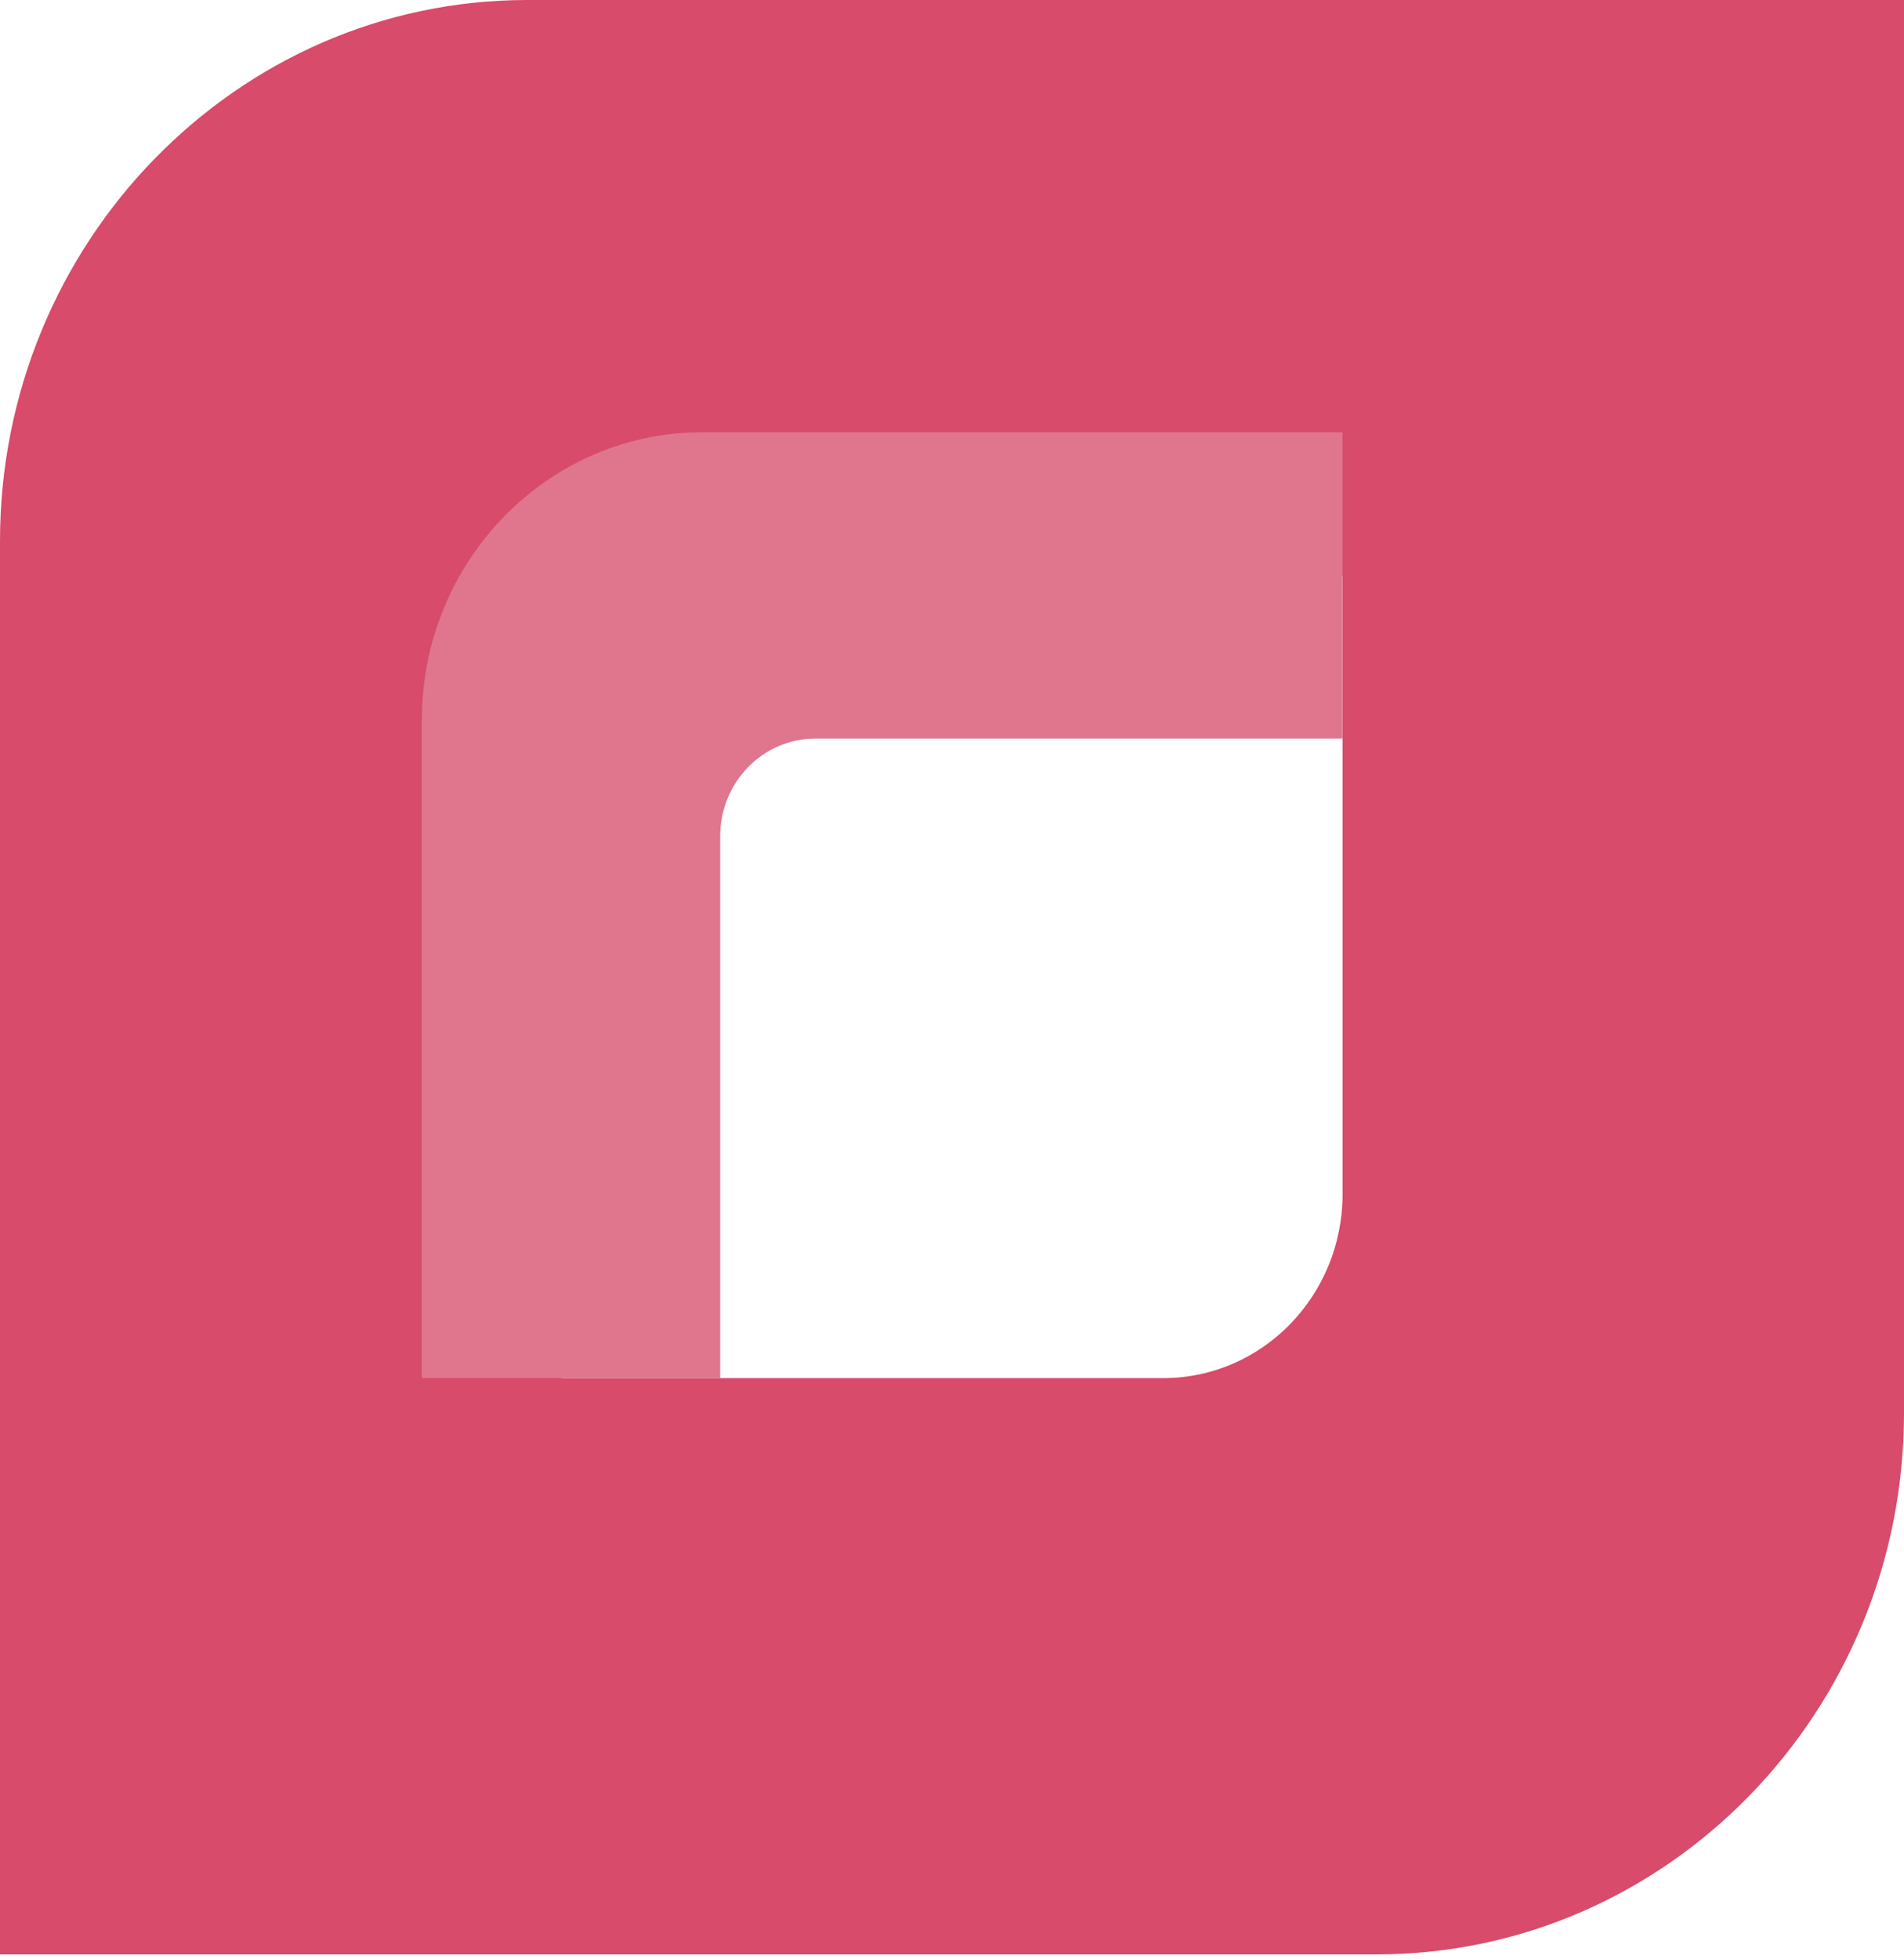 <svg width="279" height="287" viewBox="0 0 279 287" fill="none" xmlns="http://www.w3.org/2000/svg">
<g clip-path="url(#clip0_904_31126)">
<path d="M22.663 23.261C36.646 8.898 55.962 -2.18987e-06 77.257 -3.02315e-06L279 -1.09176e-05L279 207.067C279 228.923 270.33 248.75 256.348 263.102C242.354 277.464 223.048 286.352 201.743 286.363L1.3254e-05 286.363L3.67012e-06 79.296C2.65851e-06 57.439 8.67 37.613 22.652 23.261L22.663 23.261ZM196.729 174.962L196.729 84.453L108.558 84.453C94.051 84.453 82.292 96.522 82.292 111.411L82.292 201.921L170.464 201.921C184.97 201.921 196.729 189.851 196.729 174.962Z" fill="#D84B6B"/>
<g style="mix-blend-mode:multiply">
<path d="M61.819 105.472C61.819 93.853 66.427 83.319 73.856 75.694C81.297 68.057 91.559 63.339 102.869 63.339L196.717 63.339L196.717 108.215L119.492 108.215C111.785 108.215 105.531 114.623 105.531 122.545L105.531 201.873C105.531 201.873 105.456 201.906 105.424 201.917L61.809 201.917L61.809 105.483L61.819 105.472Z" fill="#DF768E"/>
</g>
</g>
<defs>
<clipPath id="clip0_904_31126">
<rect width="286.363" height="279" fill="white" transform="matrix(4.62839e-08 1 1 -3.91311e-08 0 0)"/>
</clipPath>
</defs>
</svg>

